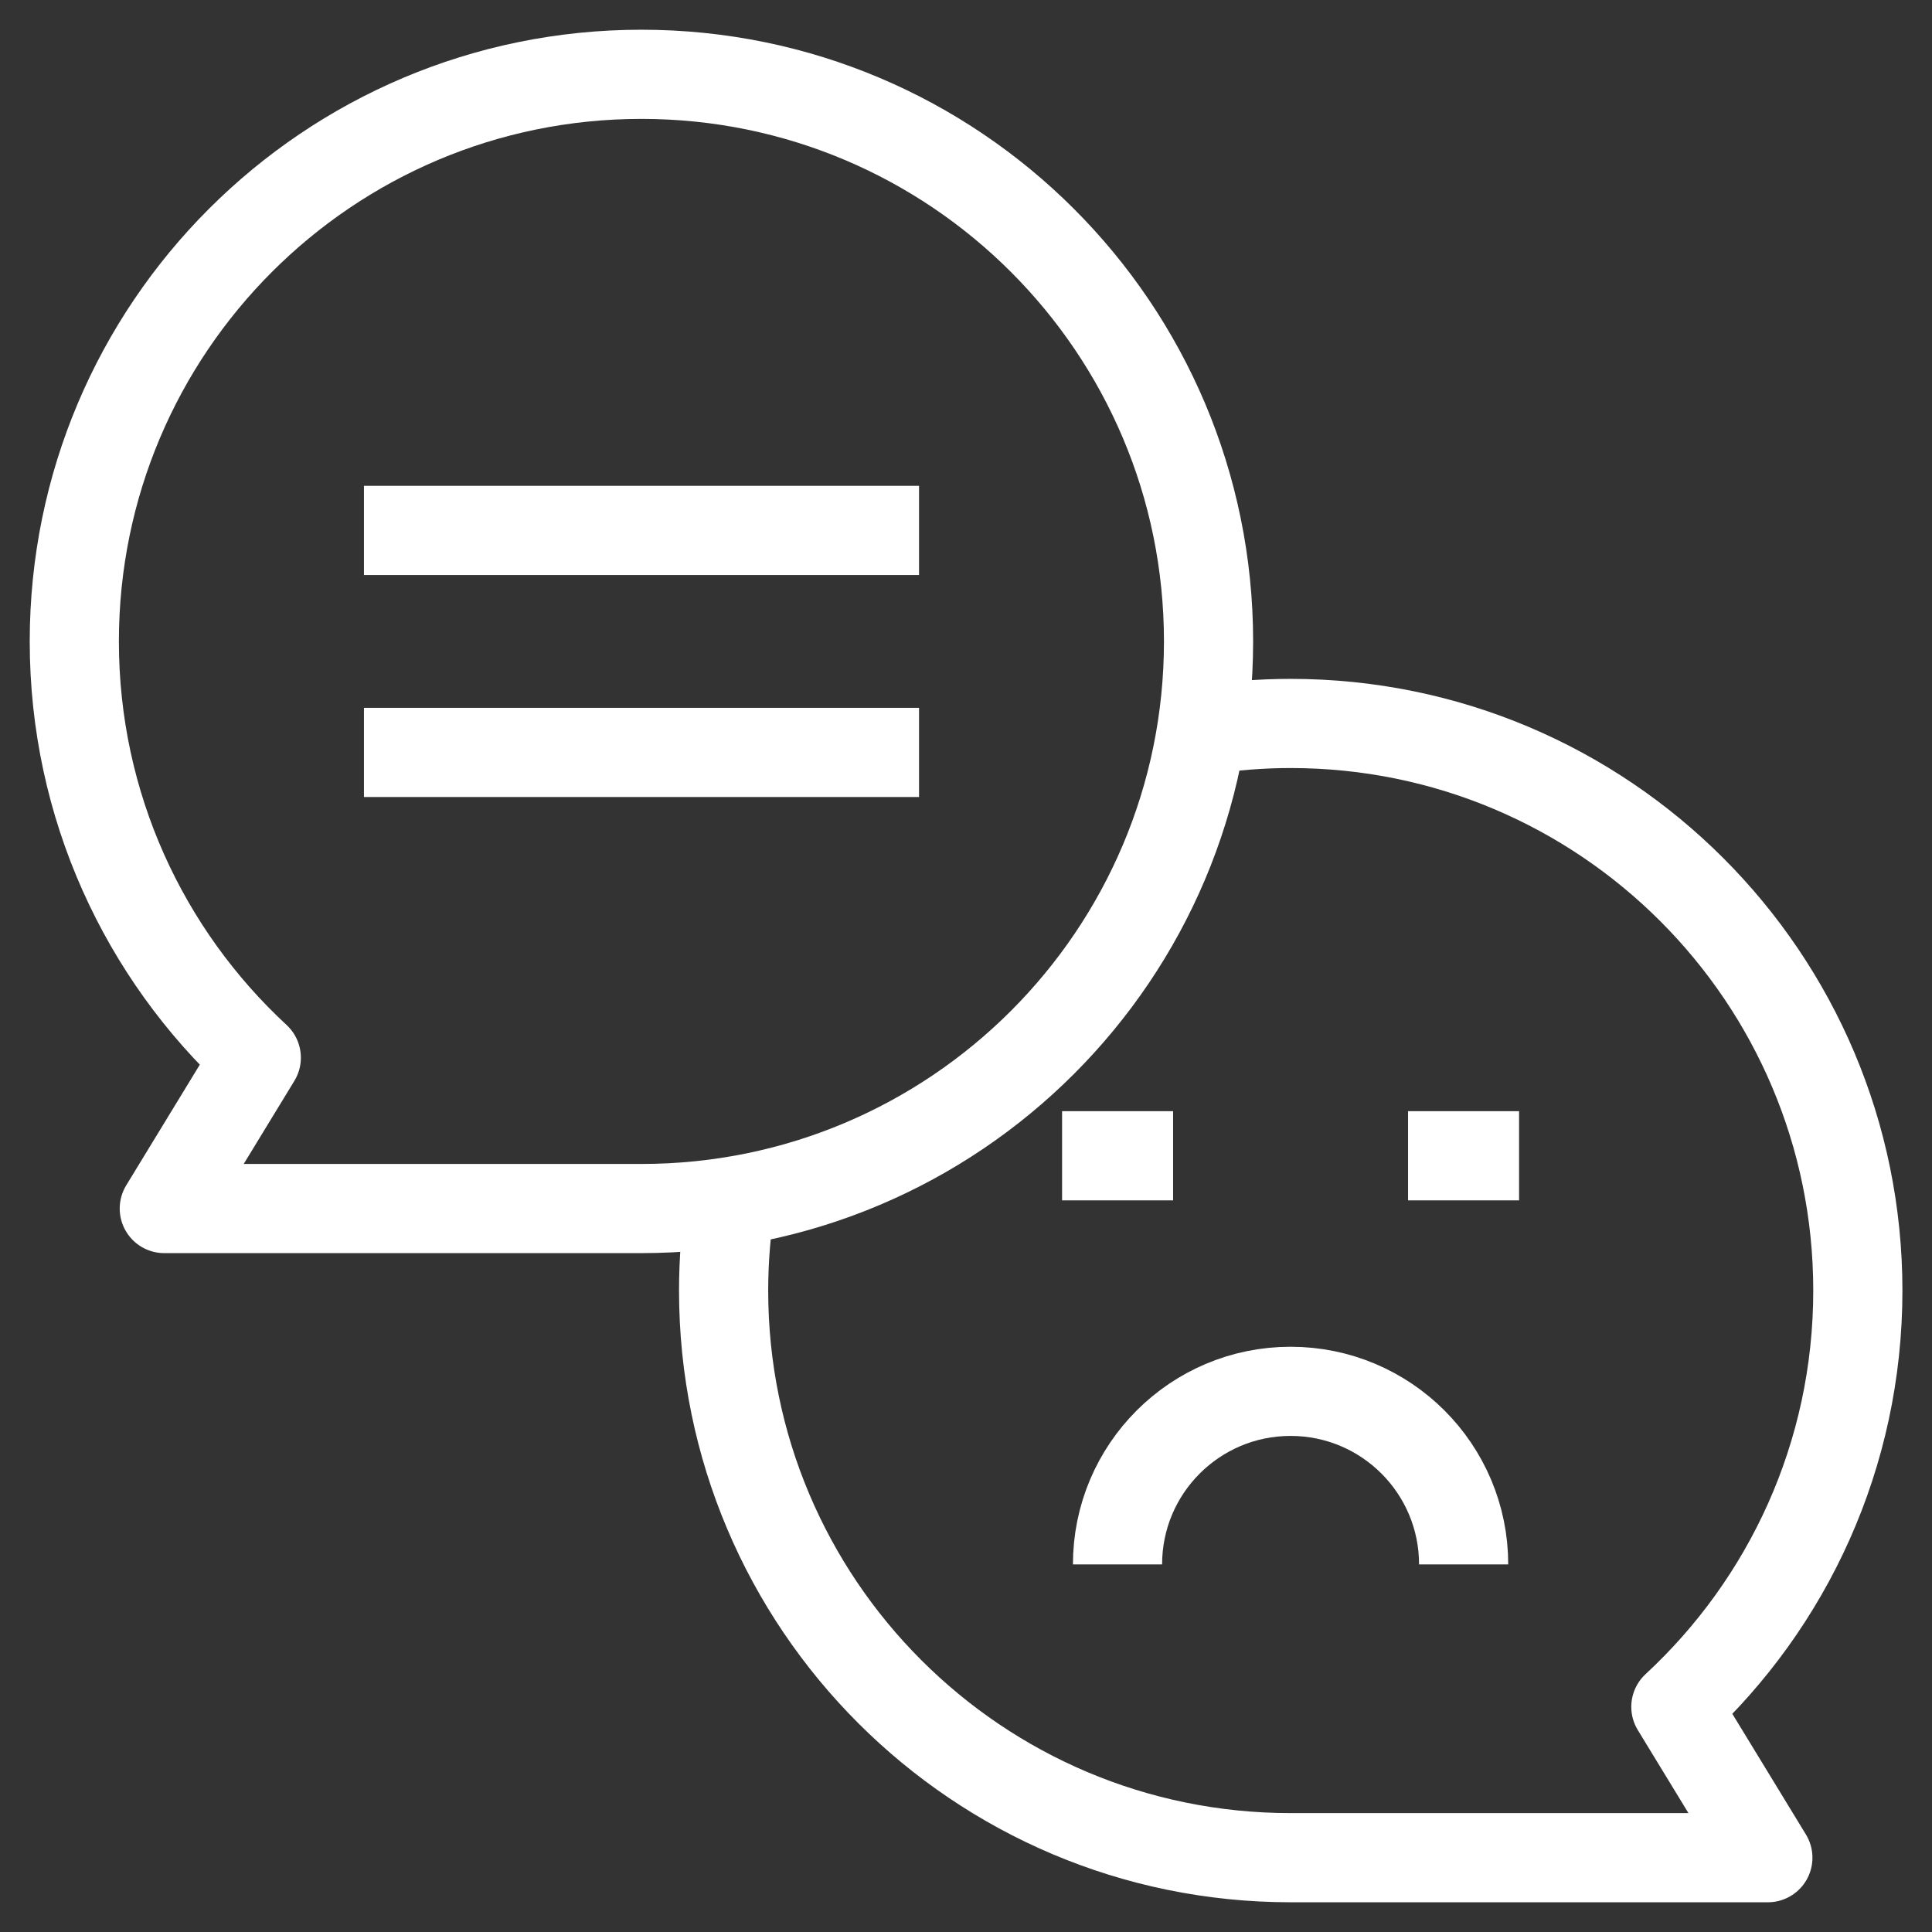 <svg xmlns="http://www.w3.org/2000/svg" fill="none" viewBox="0 0 26 26" height="26" width="26">
<rect x="0" y="0" width="26" height="26" fill="#333333" stroke="none"/>
<path stroke-linejoin="round" stroke-miterlimit="10" stroke-width="1.2" stroke="white" d="M4.898 7.138H12.368"></path>
<path stroke-linejoin="round" stroke-miterlimit="10" stroke-width="1.2" stroke="white" d="M4.898 10.126H12.368"></path>
<path stroke-linejoin="round" stroke-miterlimit="10" stroke-width="1.2" stroke="white" d="M9.832 16.17C9.771 16.561 9.738 16.961 9.738 17.368C9.738 21.583 13.155 25 17.37 25H23.791L22.553 22.97C24.059 21.576 25.002 19.582 25.002 17.368C25.002 13.153 21.585 9.736 17.37 9.736C16.963 9.736 16.562 9.769 16.172 9.83"></path>
<path stroke-linejoin="round" stroke-miterlimit="10" stroke-width="1.2" stroke="white" d="M14.293 15.554H15.787"></path>
<path stroke-linejoin="round" stroke-miterlimit="10" stroke-width="1.2" stroke="white" d="M18.949 15.554H20.443"></path>
<path stroke-linejoin="round" stroke-miterlimit="10" stroke-width="1.2" stroke="white" d="M19.697 21.053C19.697 19.766 18.654 18.724 17.368 18.724C16.082 18.724 15.039 19.766 15.039 21.053"></path>
<path stroke-linejoin="round" stroke-miterlimit="10" stroke-width="1.2" stroke="white" d="M8.632 1C4.417 1 1 4.417 1 8.632C1 10.846 1.943 12.84 3.449 14.234L2.211 16.264H8.632C12.847 16.264 16.264 12.847 16.264 8.632C16.264 4.417 12.847 1 8.632 1Z"></path>
</svg>
